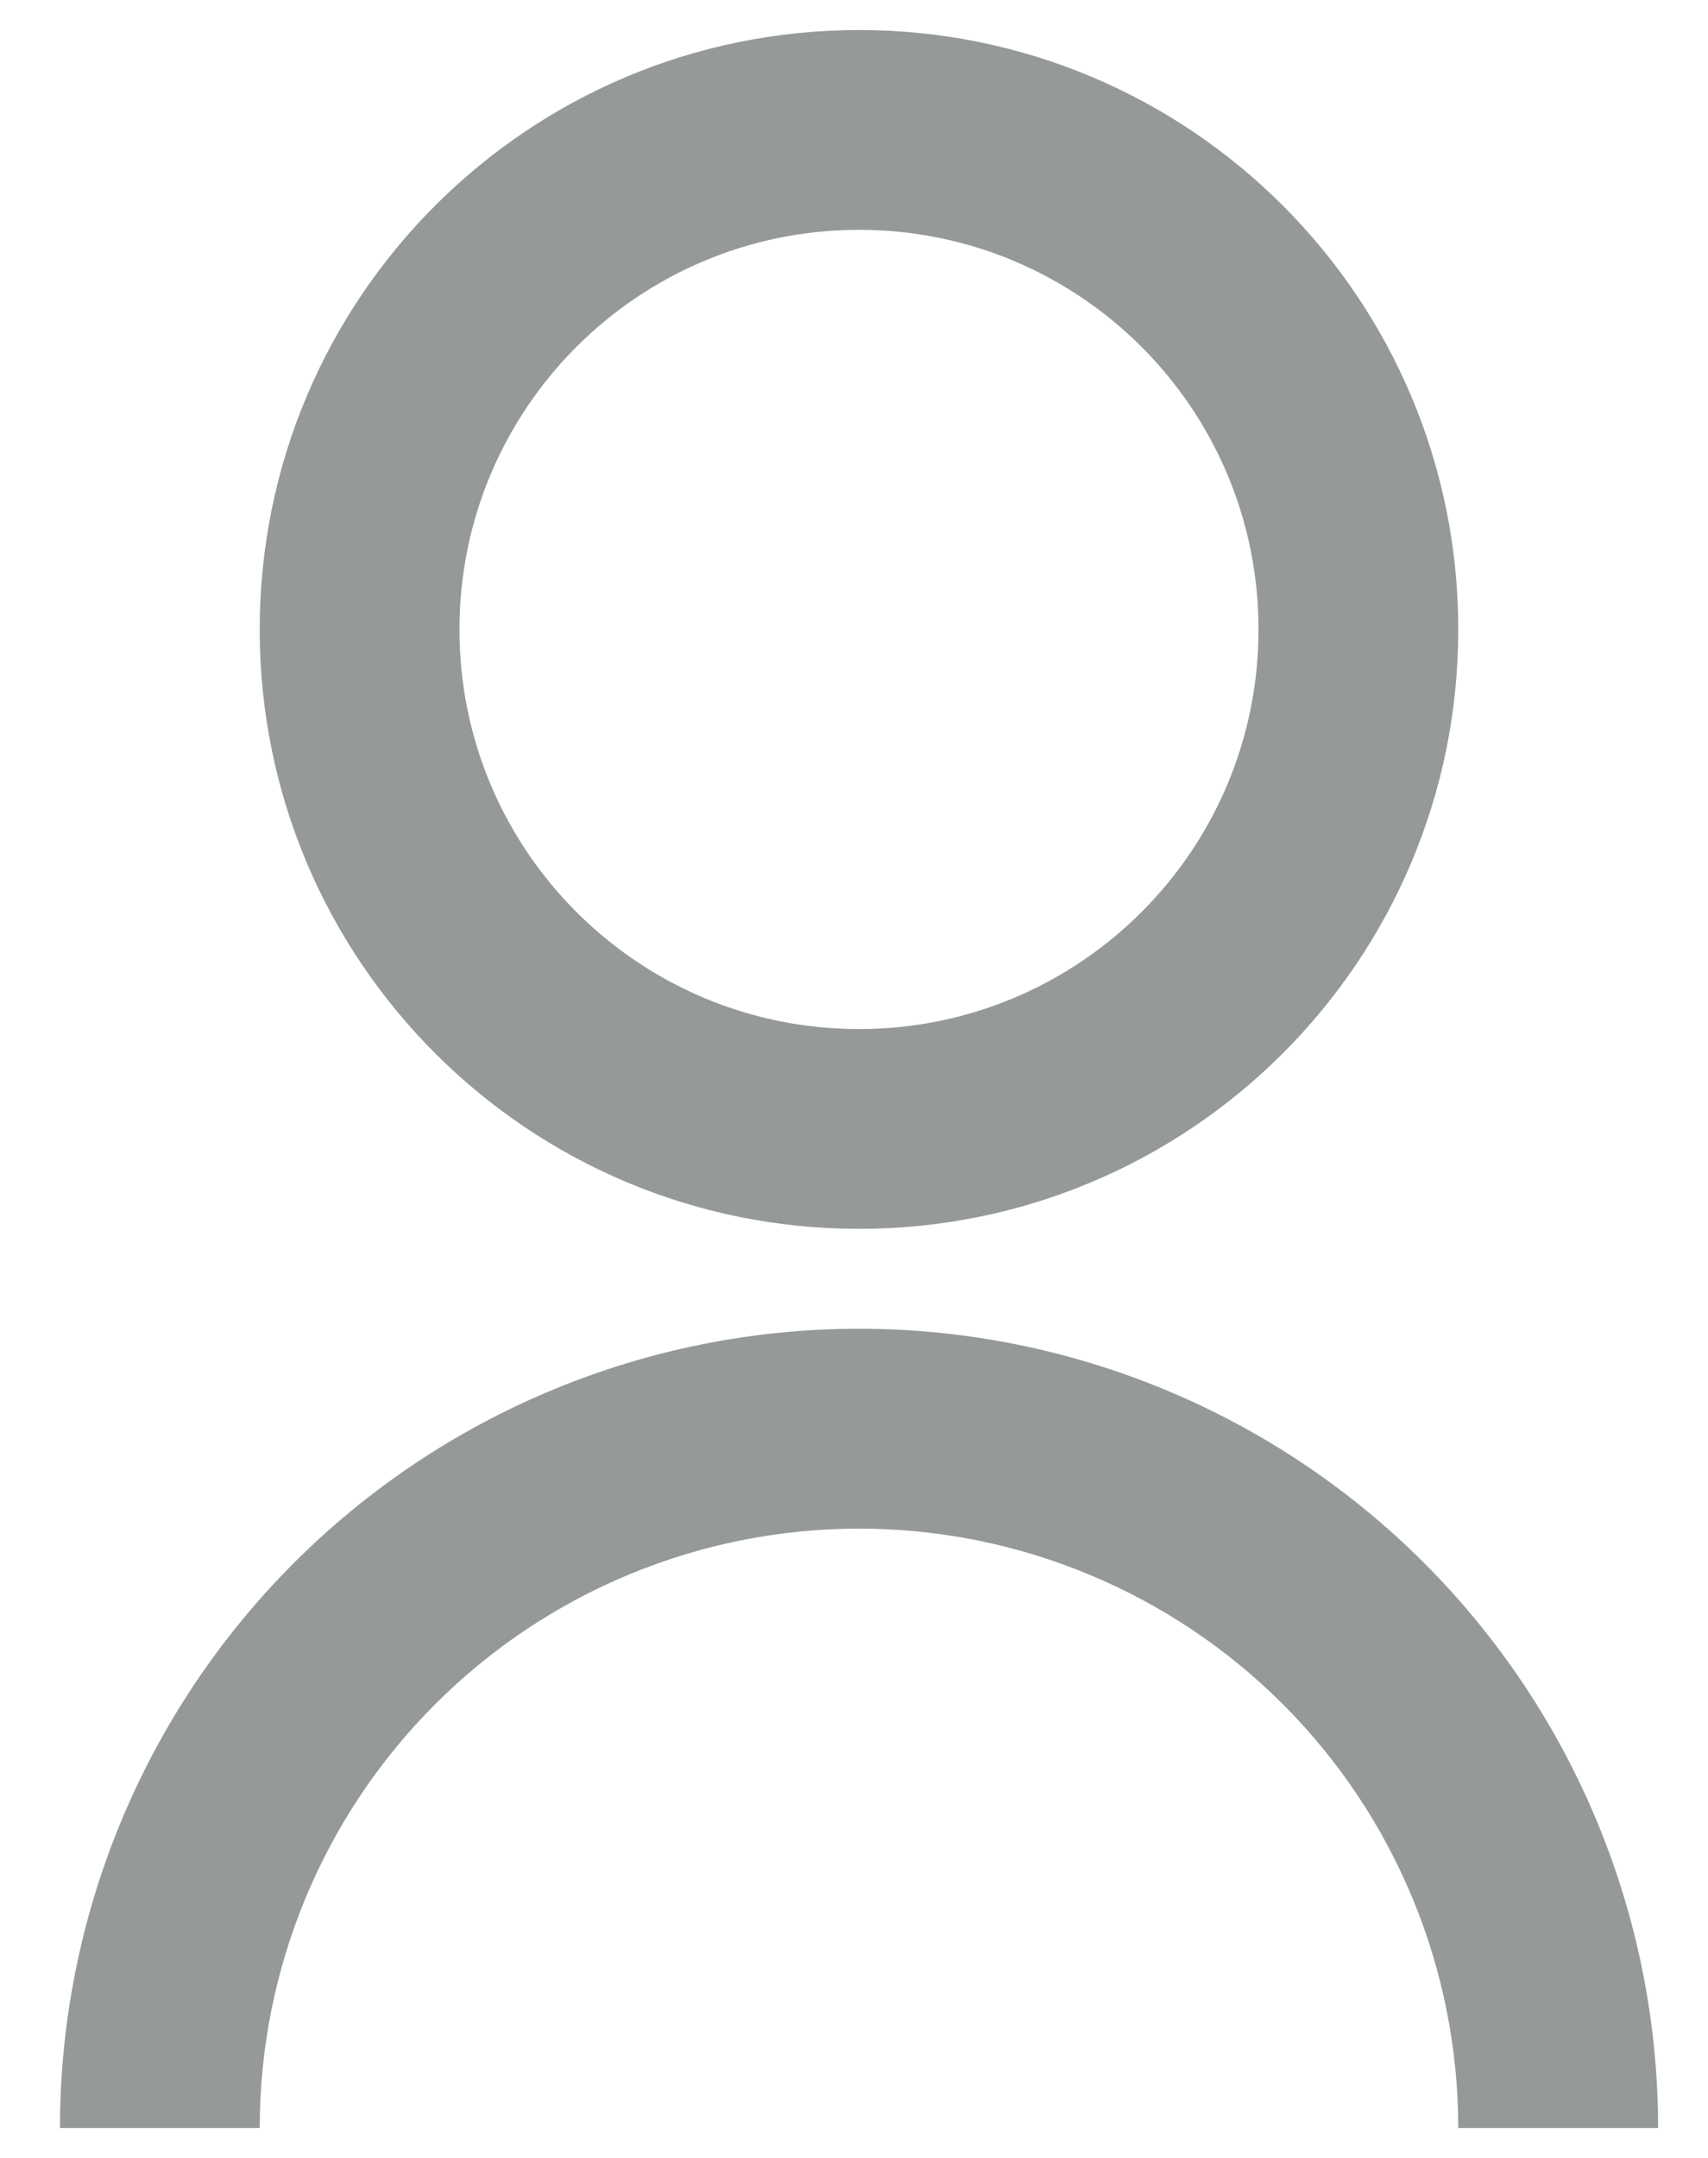 <?xml version="1.0" encoding="UTF-8"?>
<svg xmlns="http://www.w3.org/2000/svg" width="19" height="24" viewBox="0 0 19 24" fill="none">
  <path d="M0.667 23.667C0.667 21.31 1.603 19.049 3.27 17.382C4.937 15.715 7.198 14.778 9.556 14.778C11.913 14.778 14.174 15.715 15.841 17.382C17.508 19.049 18.445 21.31 18.445 23.667H16.222C16.222 21.899 15.52 20.203 14.27 18.953C13.019 17.703 11.324 17.001 9.556 17.001C7.788 17.001 6.092 17.703 4.842 18.953C3.591 20.203 2.889 21.899 2.889 23.667H0.667ZM9.556 13.667C5.872 13.667 2.889 10.684 2.889 7.001C2.889 3.317 5.872 0.334 9.556 0.334C13.239 0.334 16.222 3.317 16.222 7.001C16.222 10.684 13.239 13.667 9.556 13.667ZM9.556 11.445C12.011 11.445 14 9.456 14 7.001C14 4.545 12.011 2.556 9.556 2.556C7.1 2.556 5.111 4.545 5.111 7.001C5.111 9.456 7.1 11.445 9.556 11.445Z" fill="#95999A"></path>
</svg>
